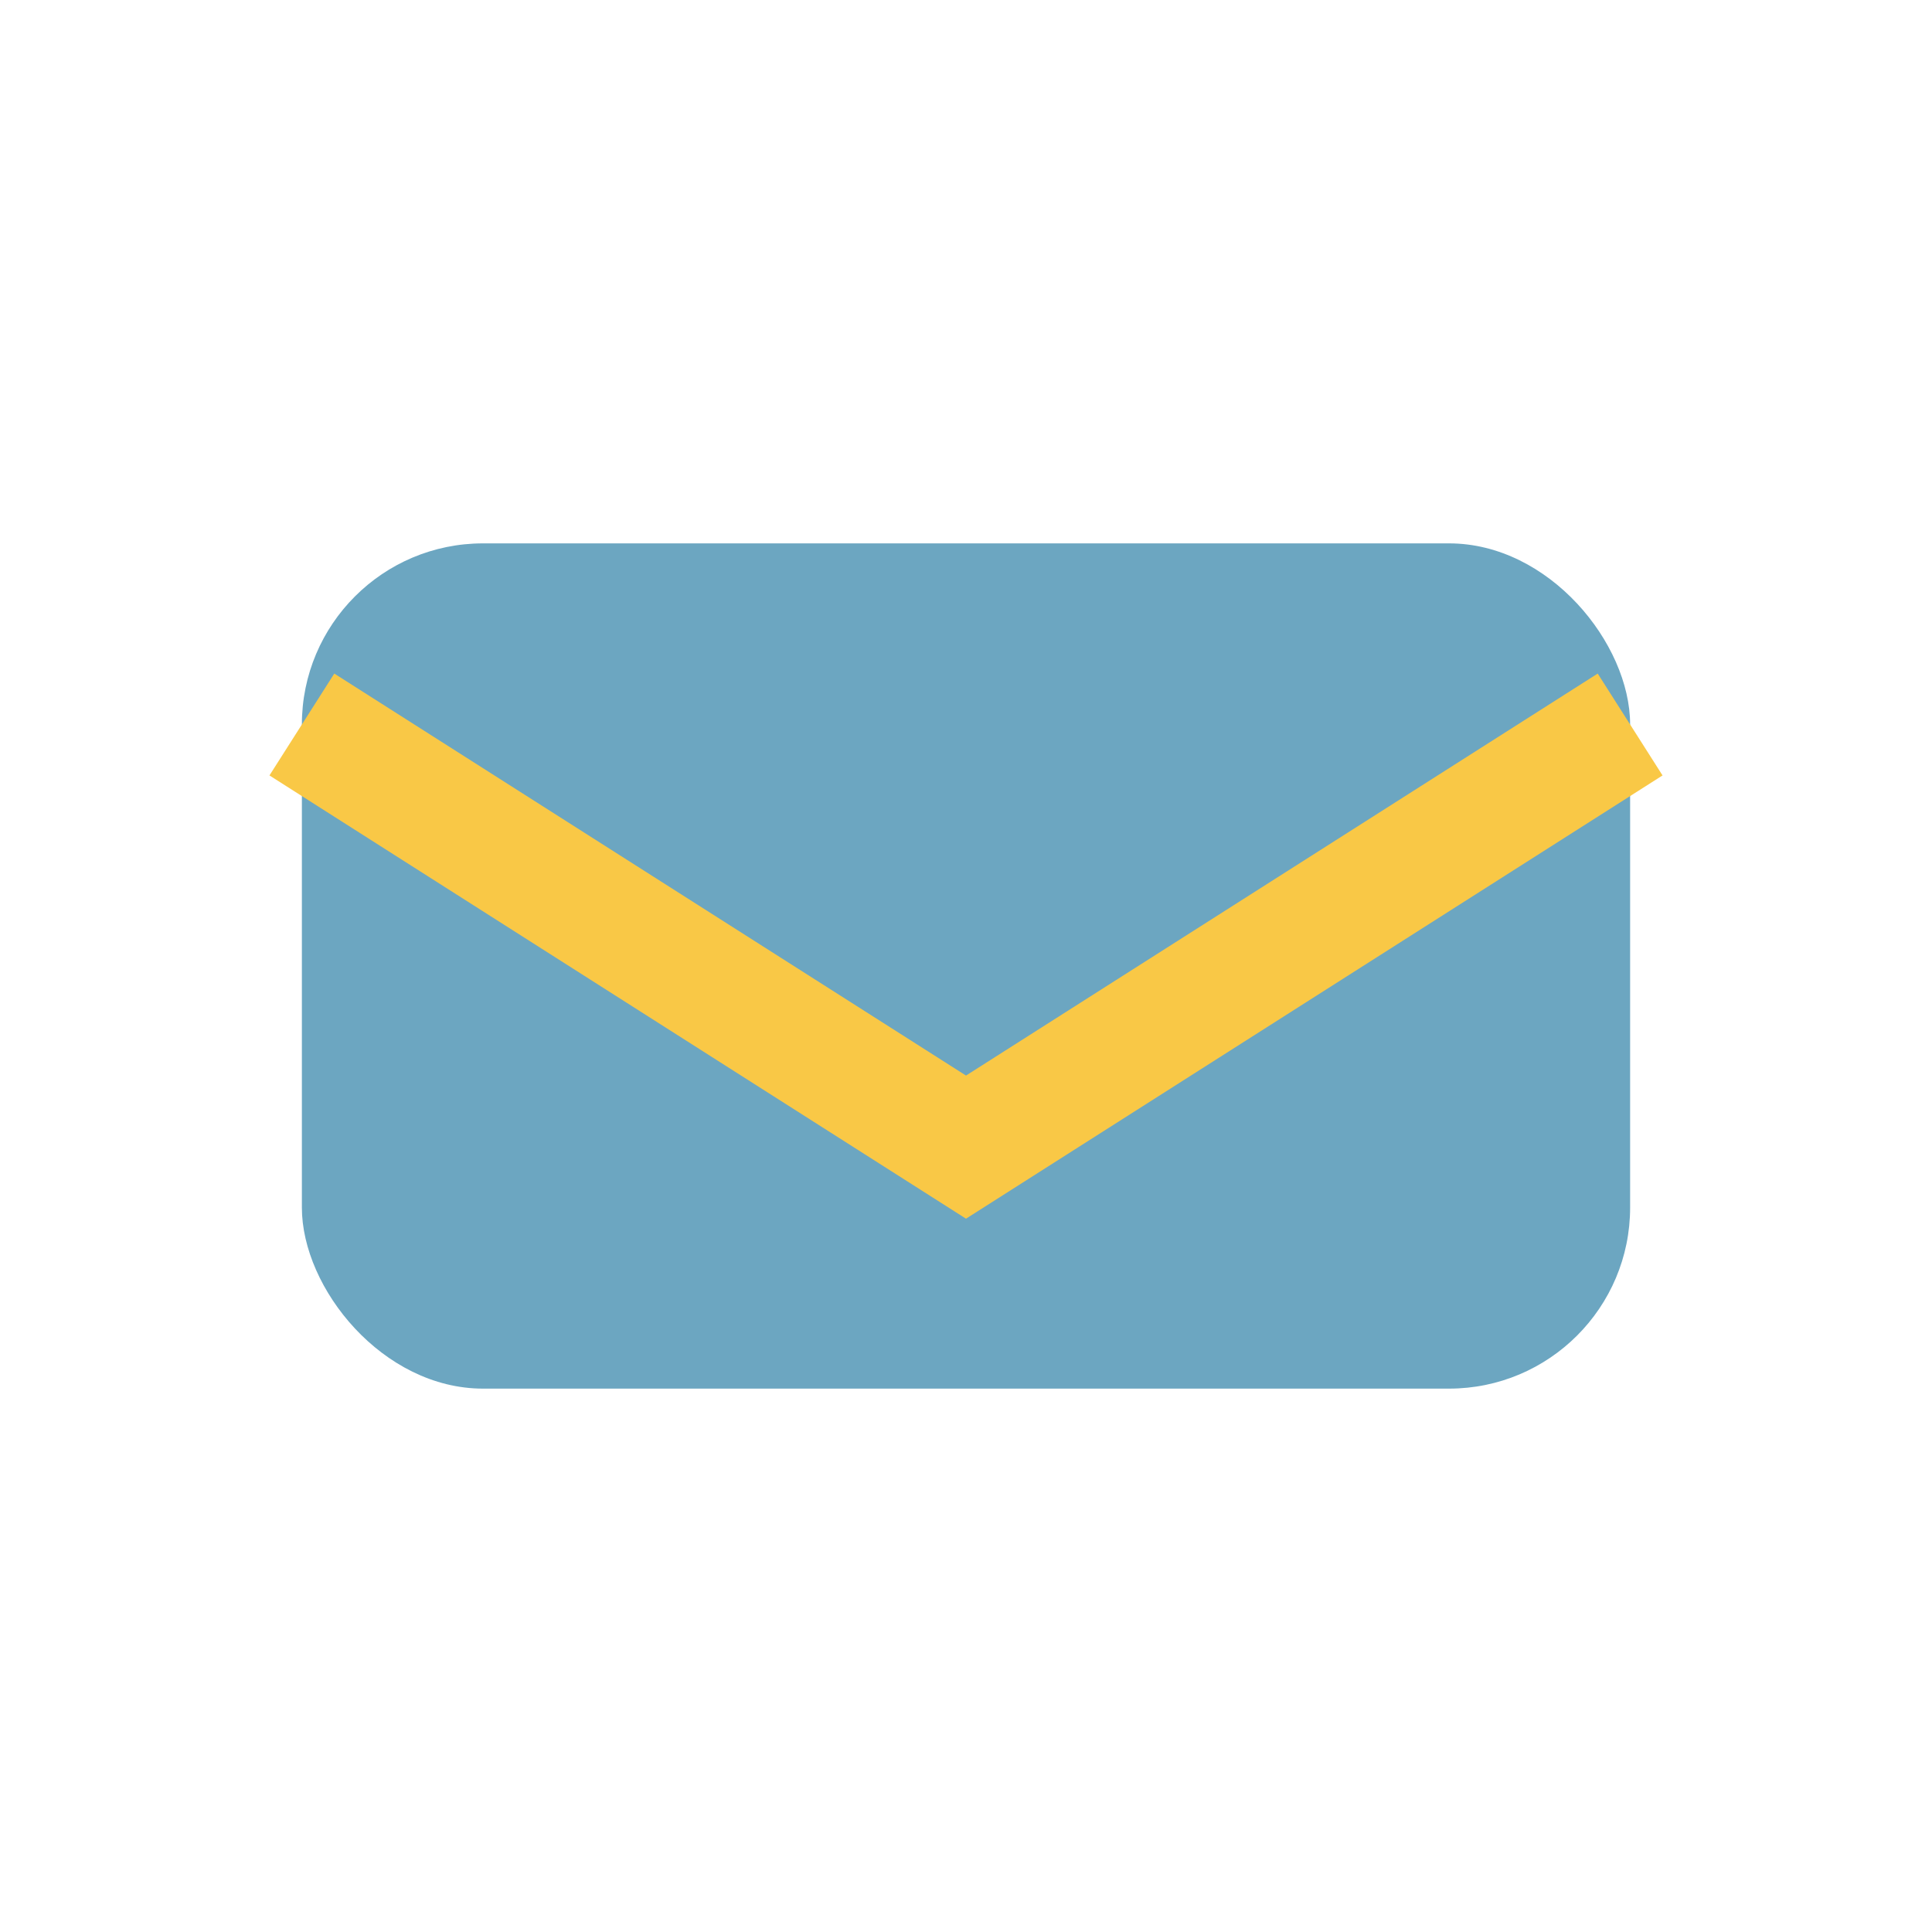 <?xml version="1.0" encoding="UTF-8"?>
<svg xmlns="http://www.w3.org/2000/svg" width="32" height="32" viewBox="0 0 32 32"><rect x="5" y="9" width="22" height="14" rx="3" fill="#6CA6C1"/><path d="M5 12l11 7 11-7" stroke="#F9C846" stroke-width="2" fill="none"/></svg>